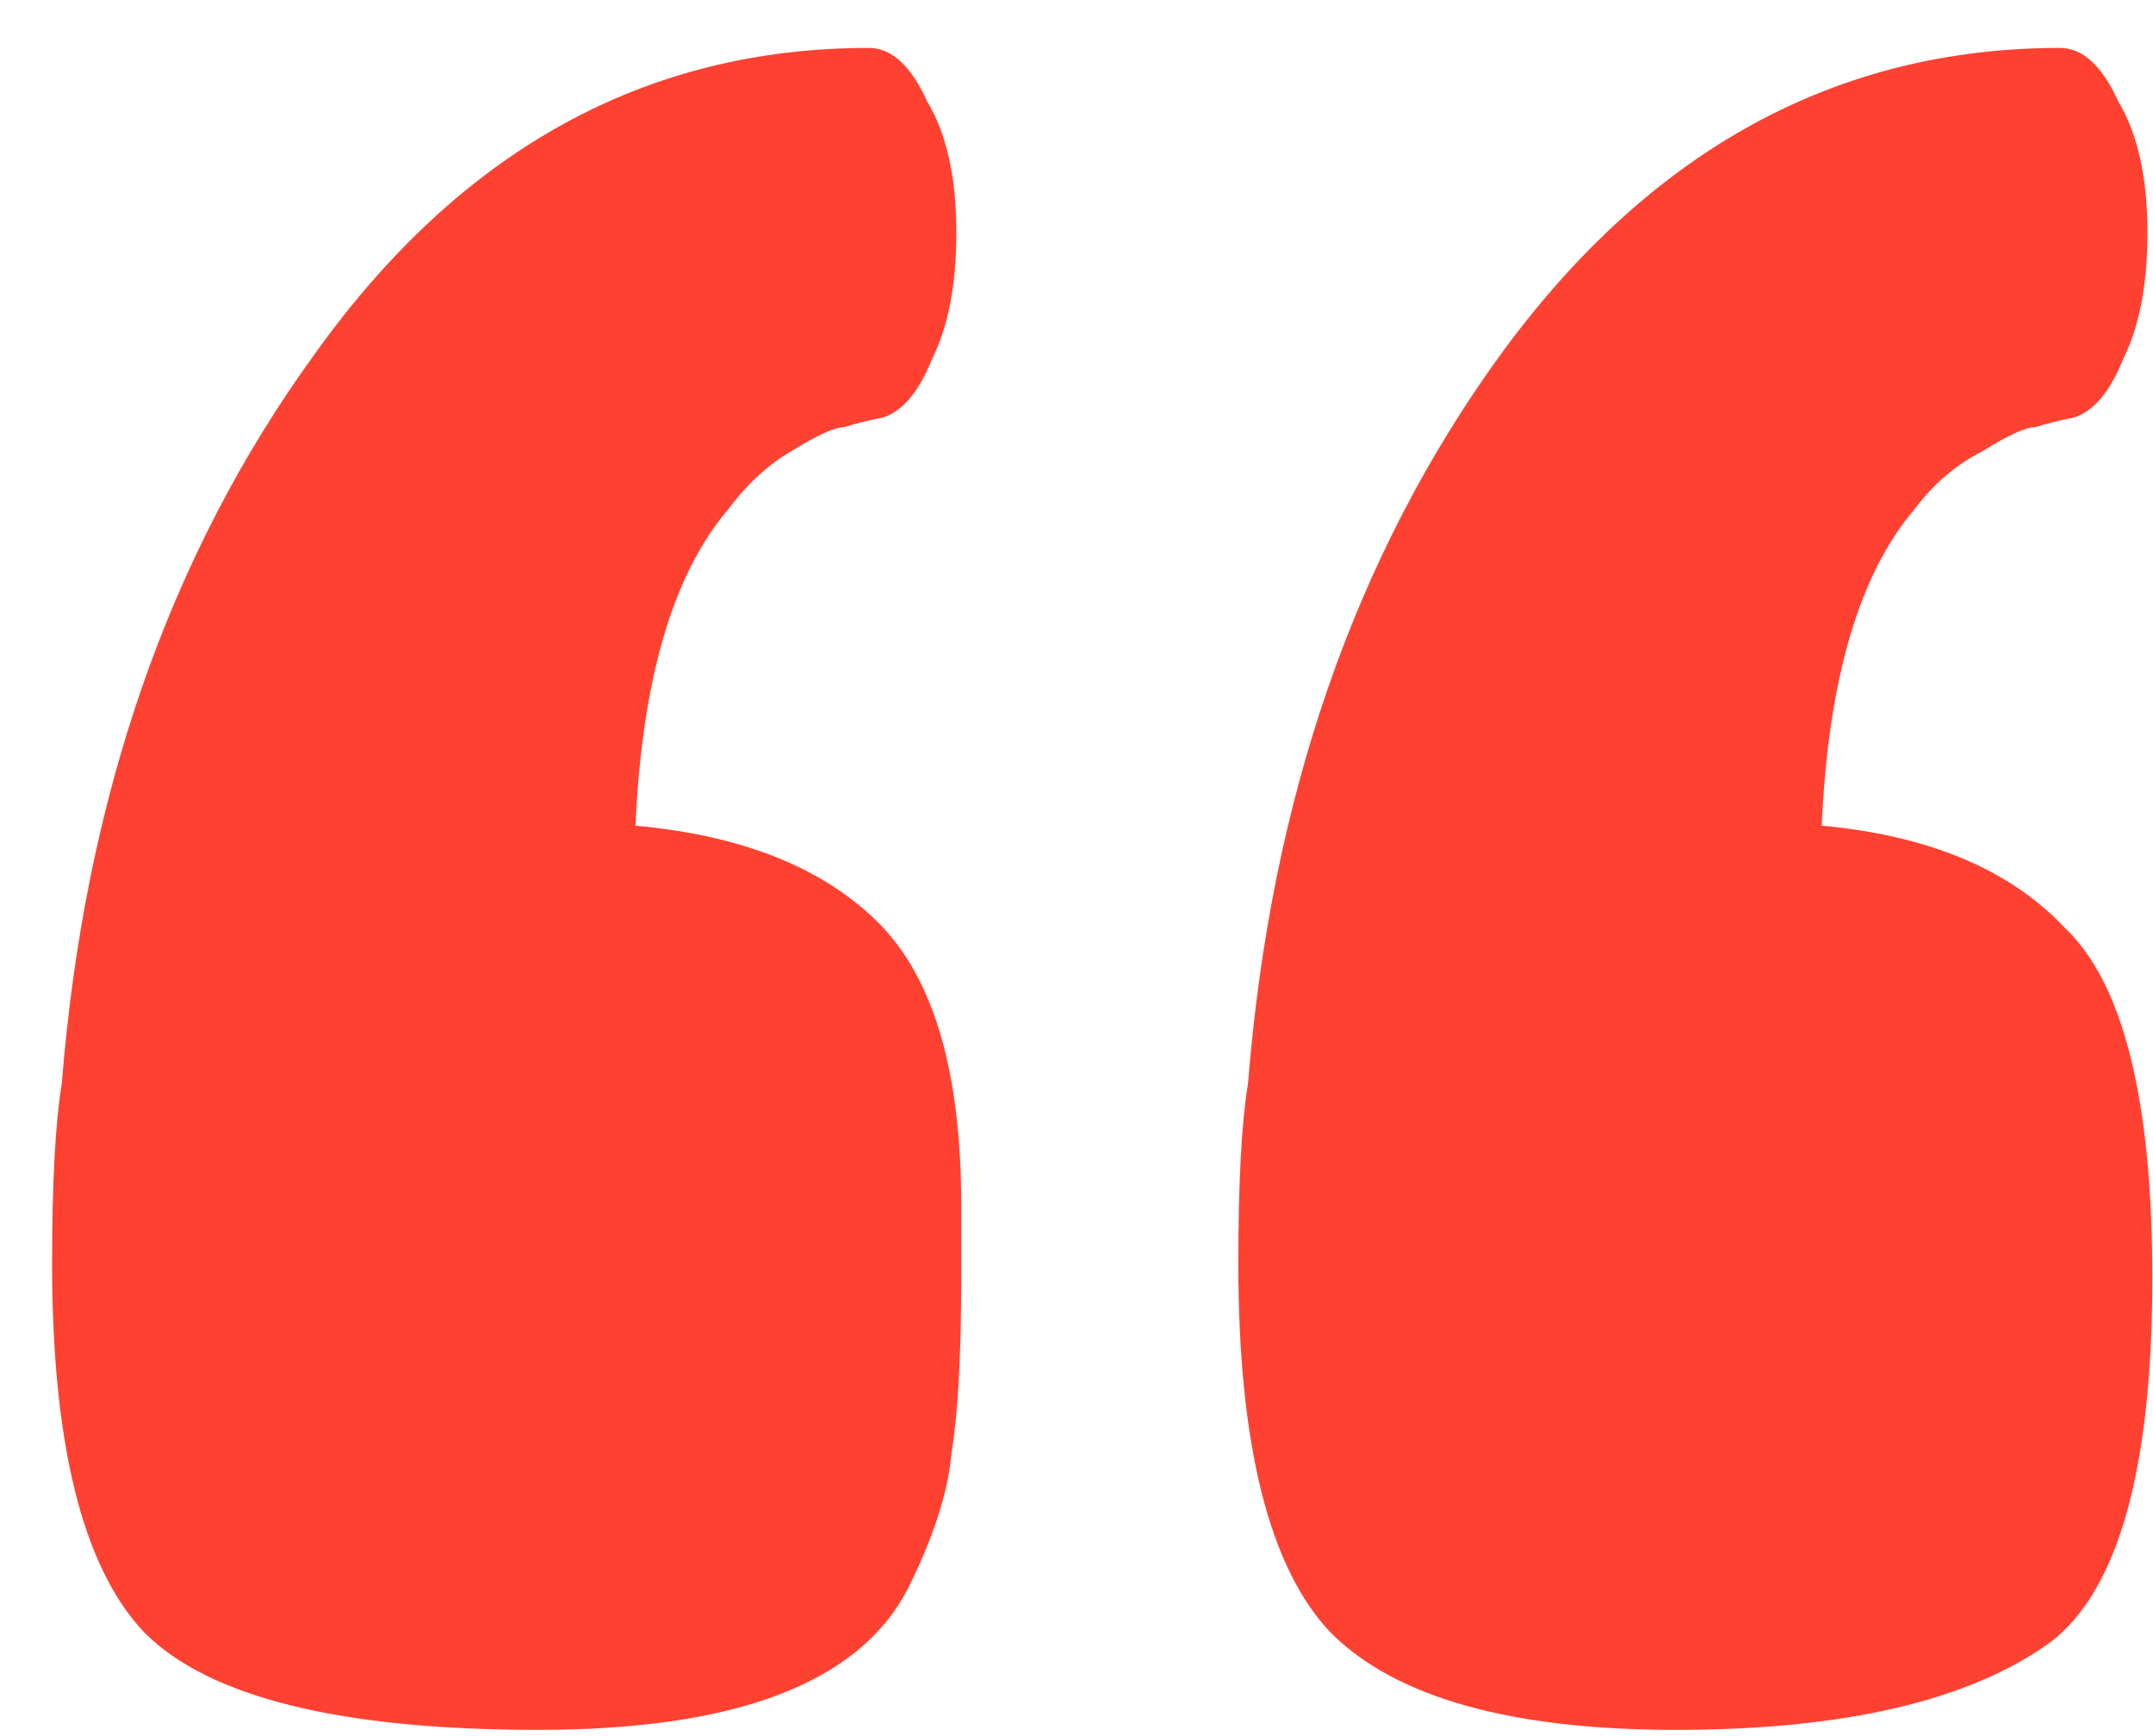 <svg width="31" height="25" viewBox="0 0 31 25" fill="none" xmlns="http://www.w3.org/2000/svg">
<path d="M9.15 11.89C10.69 12.03 11.857 12.497 12.65 13.29C13.443 14.084 13.84 15.437 13.84 17.35V18.4C13.84 19.52 13.793 20.36 13.7 20.92C13.653 21.48 13.443 22.134 13.07 22.88C12.37 24.234 10.597 24.91 7.75 24.91C4.903 24.91 3.013 24.444 2.08 23.51C1.193 22.577 0.75 20.804 0.75 18.19C0.75 17.024 0.797 16.16 0.89 15.6C1.217 11.494 2.43 7.994 4.53 5.1C6.63 2.16 9.29 0.69 12.51 0.69C12.837 0.69 13.117 0.947 13.35 1.46C13.63 1.927 13.77 2.557 13.77 3.35C13.77 4.097 13.653 4.704 13.42 5.17C13.233 5.637 13 5.917 12.72 6.01C12.487 6.057 12.3 6.104 12.16 6.15C12.02 6.15 11.763 6.267 11.39 6.5C11.063 6.687 10.76 6.967 10.48 7.34C9.687 8.274 9.243 9.79 9.15 11.89ZM26.23 11.89C27.77 12.03 28.937 12.52 29.73 13.36C30.57 14.154 30.99 15.834 30.99 18.4C30.99 21.154 30.5 22.904 29.52 23.65C28.353 24.49 26.557 24.91 24.13 24.91C21.75 24.91 20.093 24.444 19.16 23.51C18.273 22.577 17.83 20.804 17.83 18.19C17.83 17.024 17.877 16.16 17.97 15.6C18.297 11.494 19.51 7.994 21.61 5.1C23.757 2.16 26.44 0.69 29.66 0.69C29.987 0.69 30.267 0.947 30.5 1.46C30.78 1.927 30.92 2.557 30.92 3.35C30.92 4.097 30.803 4.704 30.57 5.17C30.383 5.637 30.15 5.917 29.87 6.01C29.637 6.057 29.45 6.104 29.31 6.15C29.17 6.15 28.913 6.267 28.54 6.5C28.167 6.687 27.84 6.967 27.56 7.34C26.767 8.274 26.323 9.79 26.23 11.89Z" fill="#FF4132"/>
</svg>
